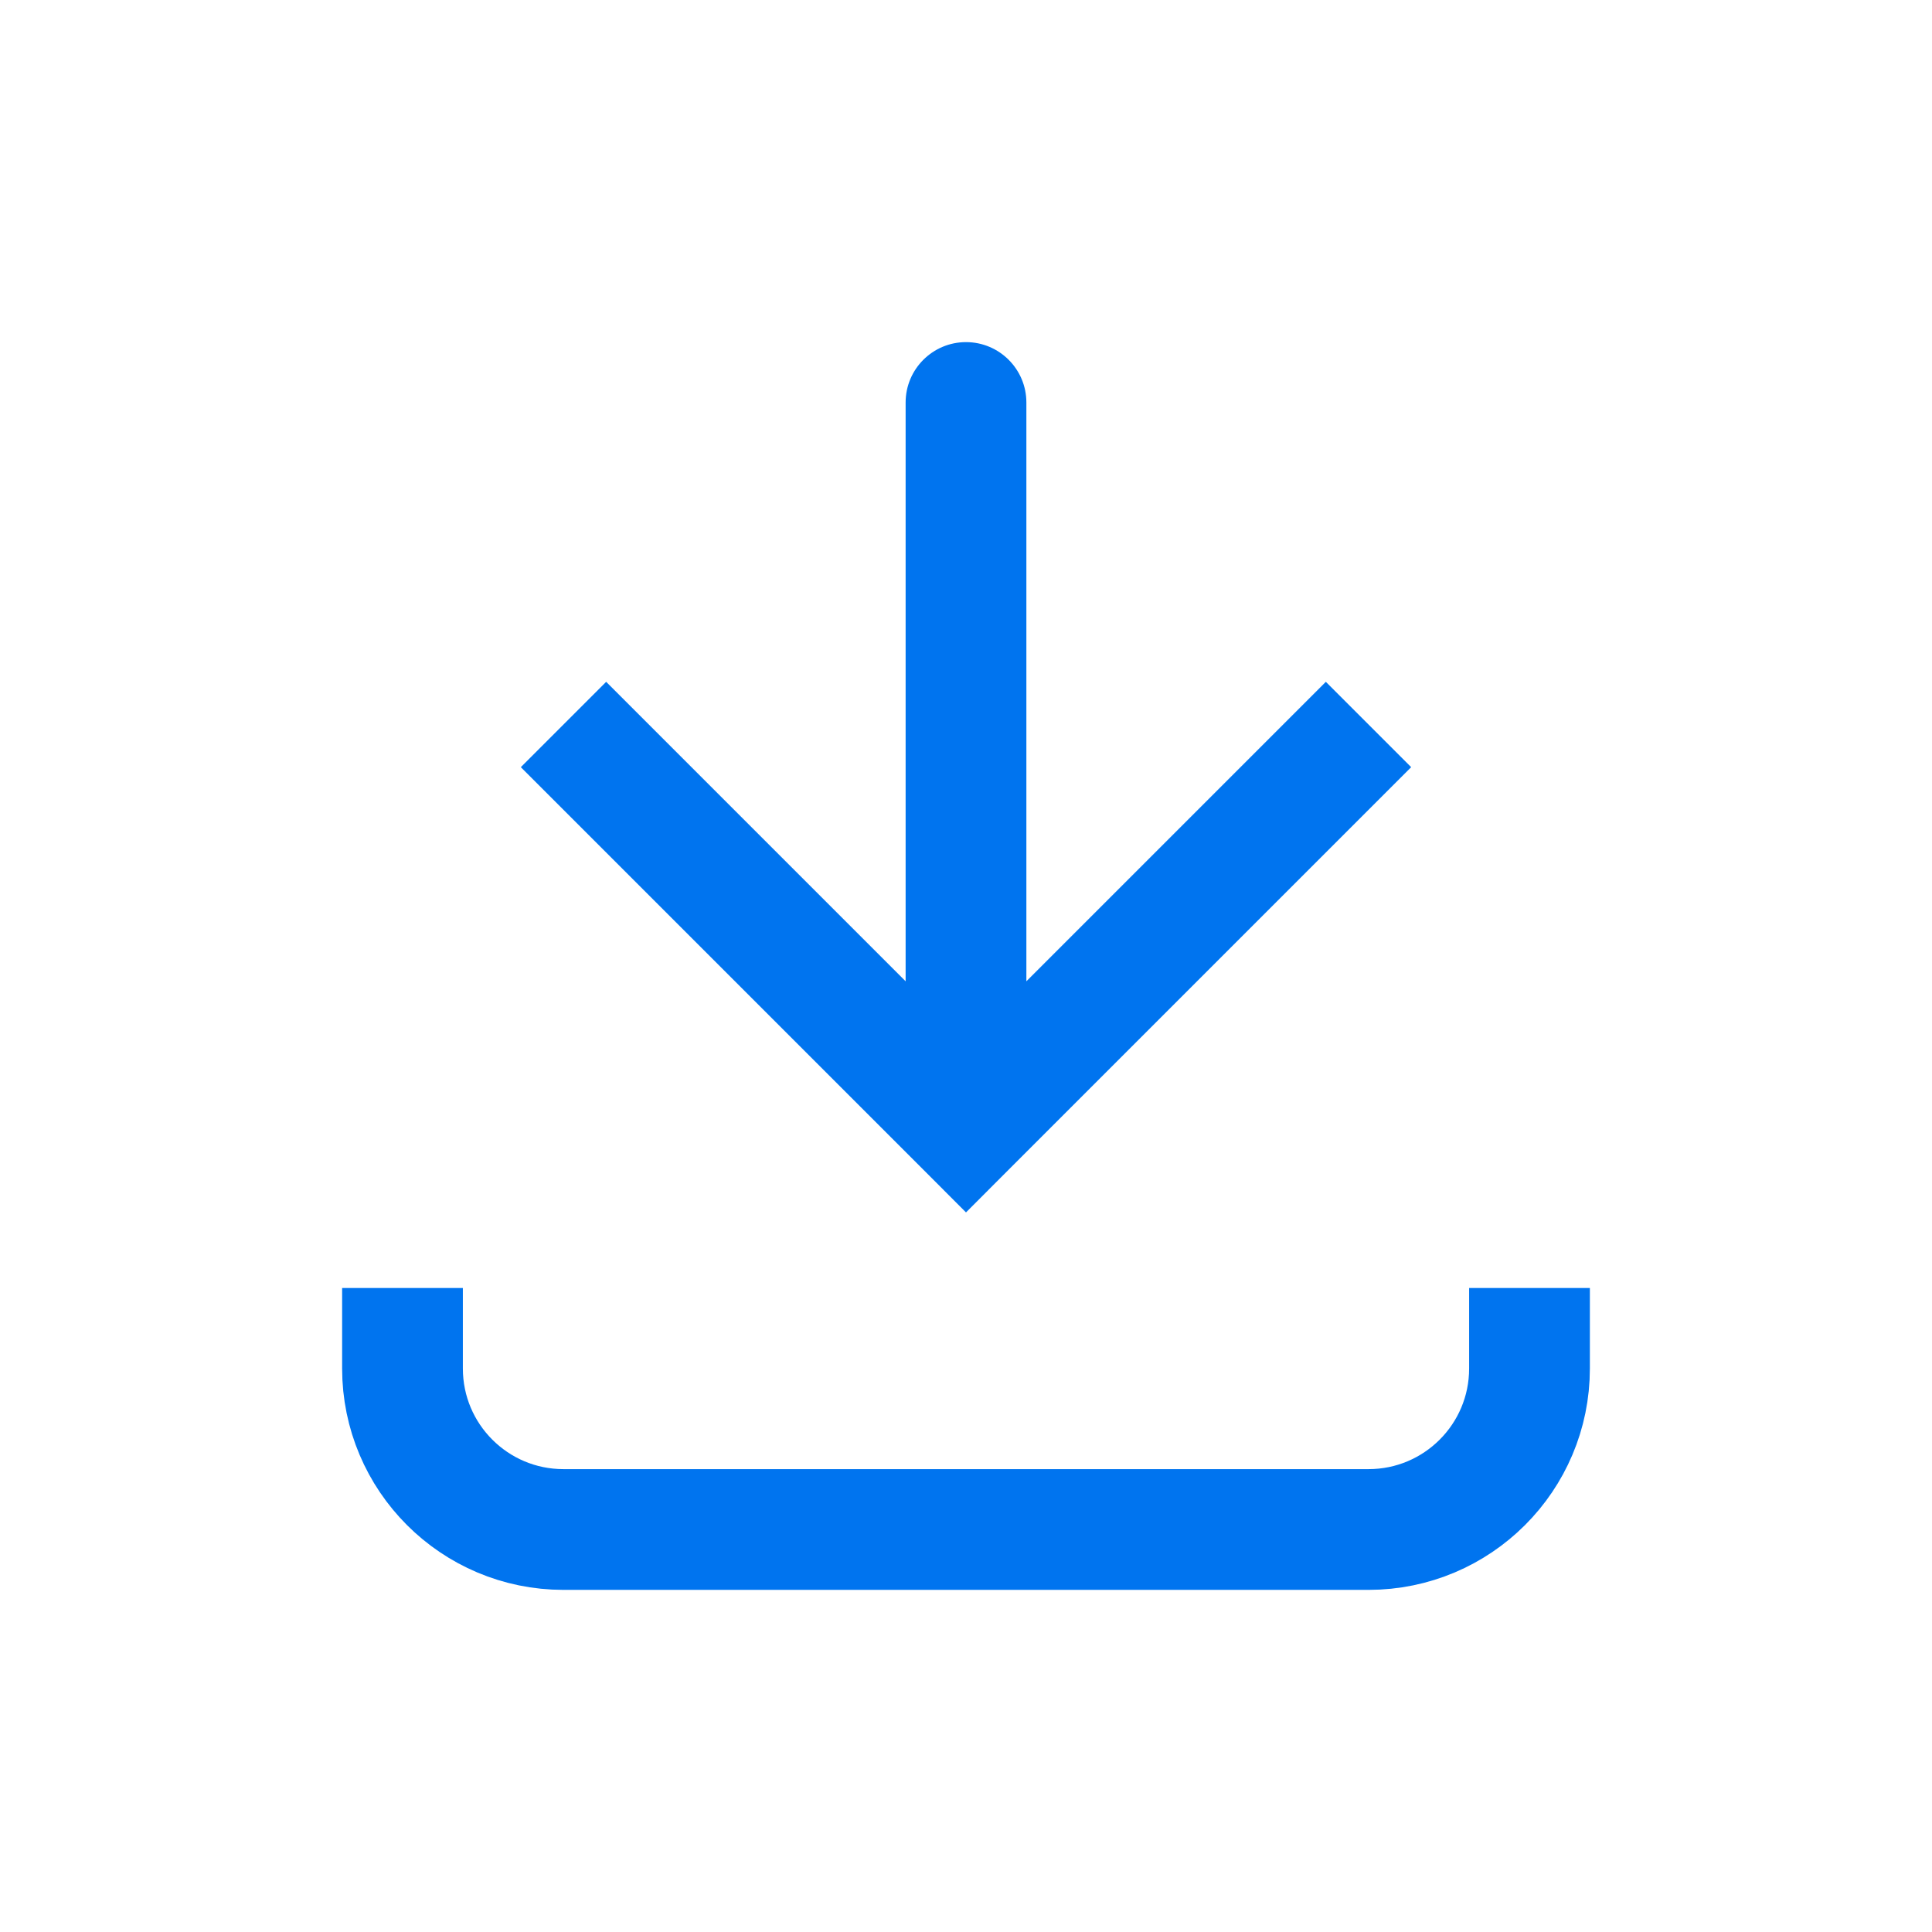 <svg width="24" height="24" viewBox="0 0 24 24" fill="none" xmlns="http://www.w3.org/2000/svg">
<path d="M12 14L11.47 14.53L12 15.061L12.53 14.53L12 14ZM12.75 5C12.75 4.586 12.414 4.25 12 4.25C11.586 4.25 11.25 4.586 11.25 5L12.75 5ZM6.47 9.53L11.47 14.53L12.53 13.47L7.53 8.47L6.47 9.53ZM12.53 14.53L17.53 9.53L16.47 8.47L11.47 13.47L12.53 14.53ZM12.75 14L12.75 5L11.25 5L11.25 14L12.75 14Z" fill="#0074EF"/>
<path d="M5 16L5 17C5 18.105 5.895 19 7 19L17 19C18.105 19 19 18.105 19 17V16" stroke="#0074EF" stroke-width="1.5"/>
</svg>
